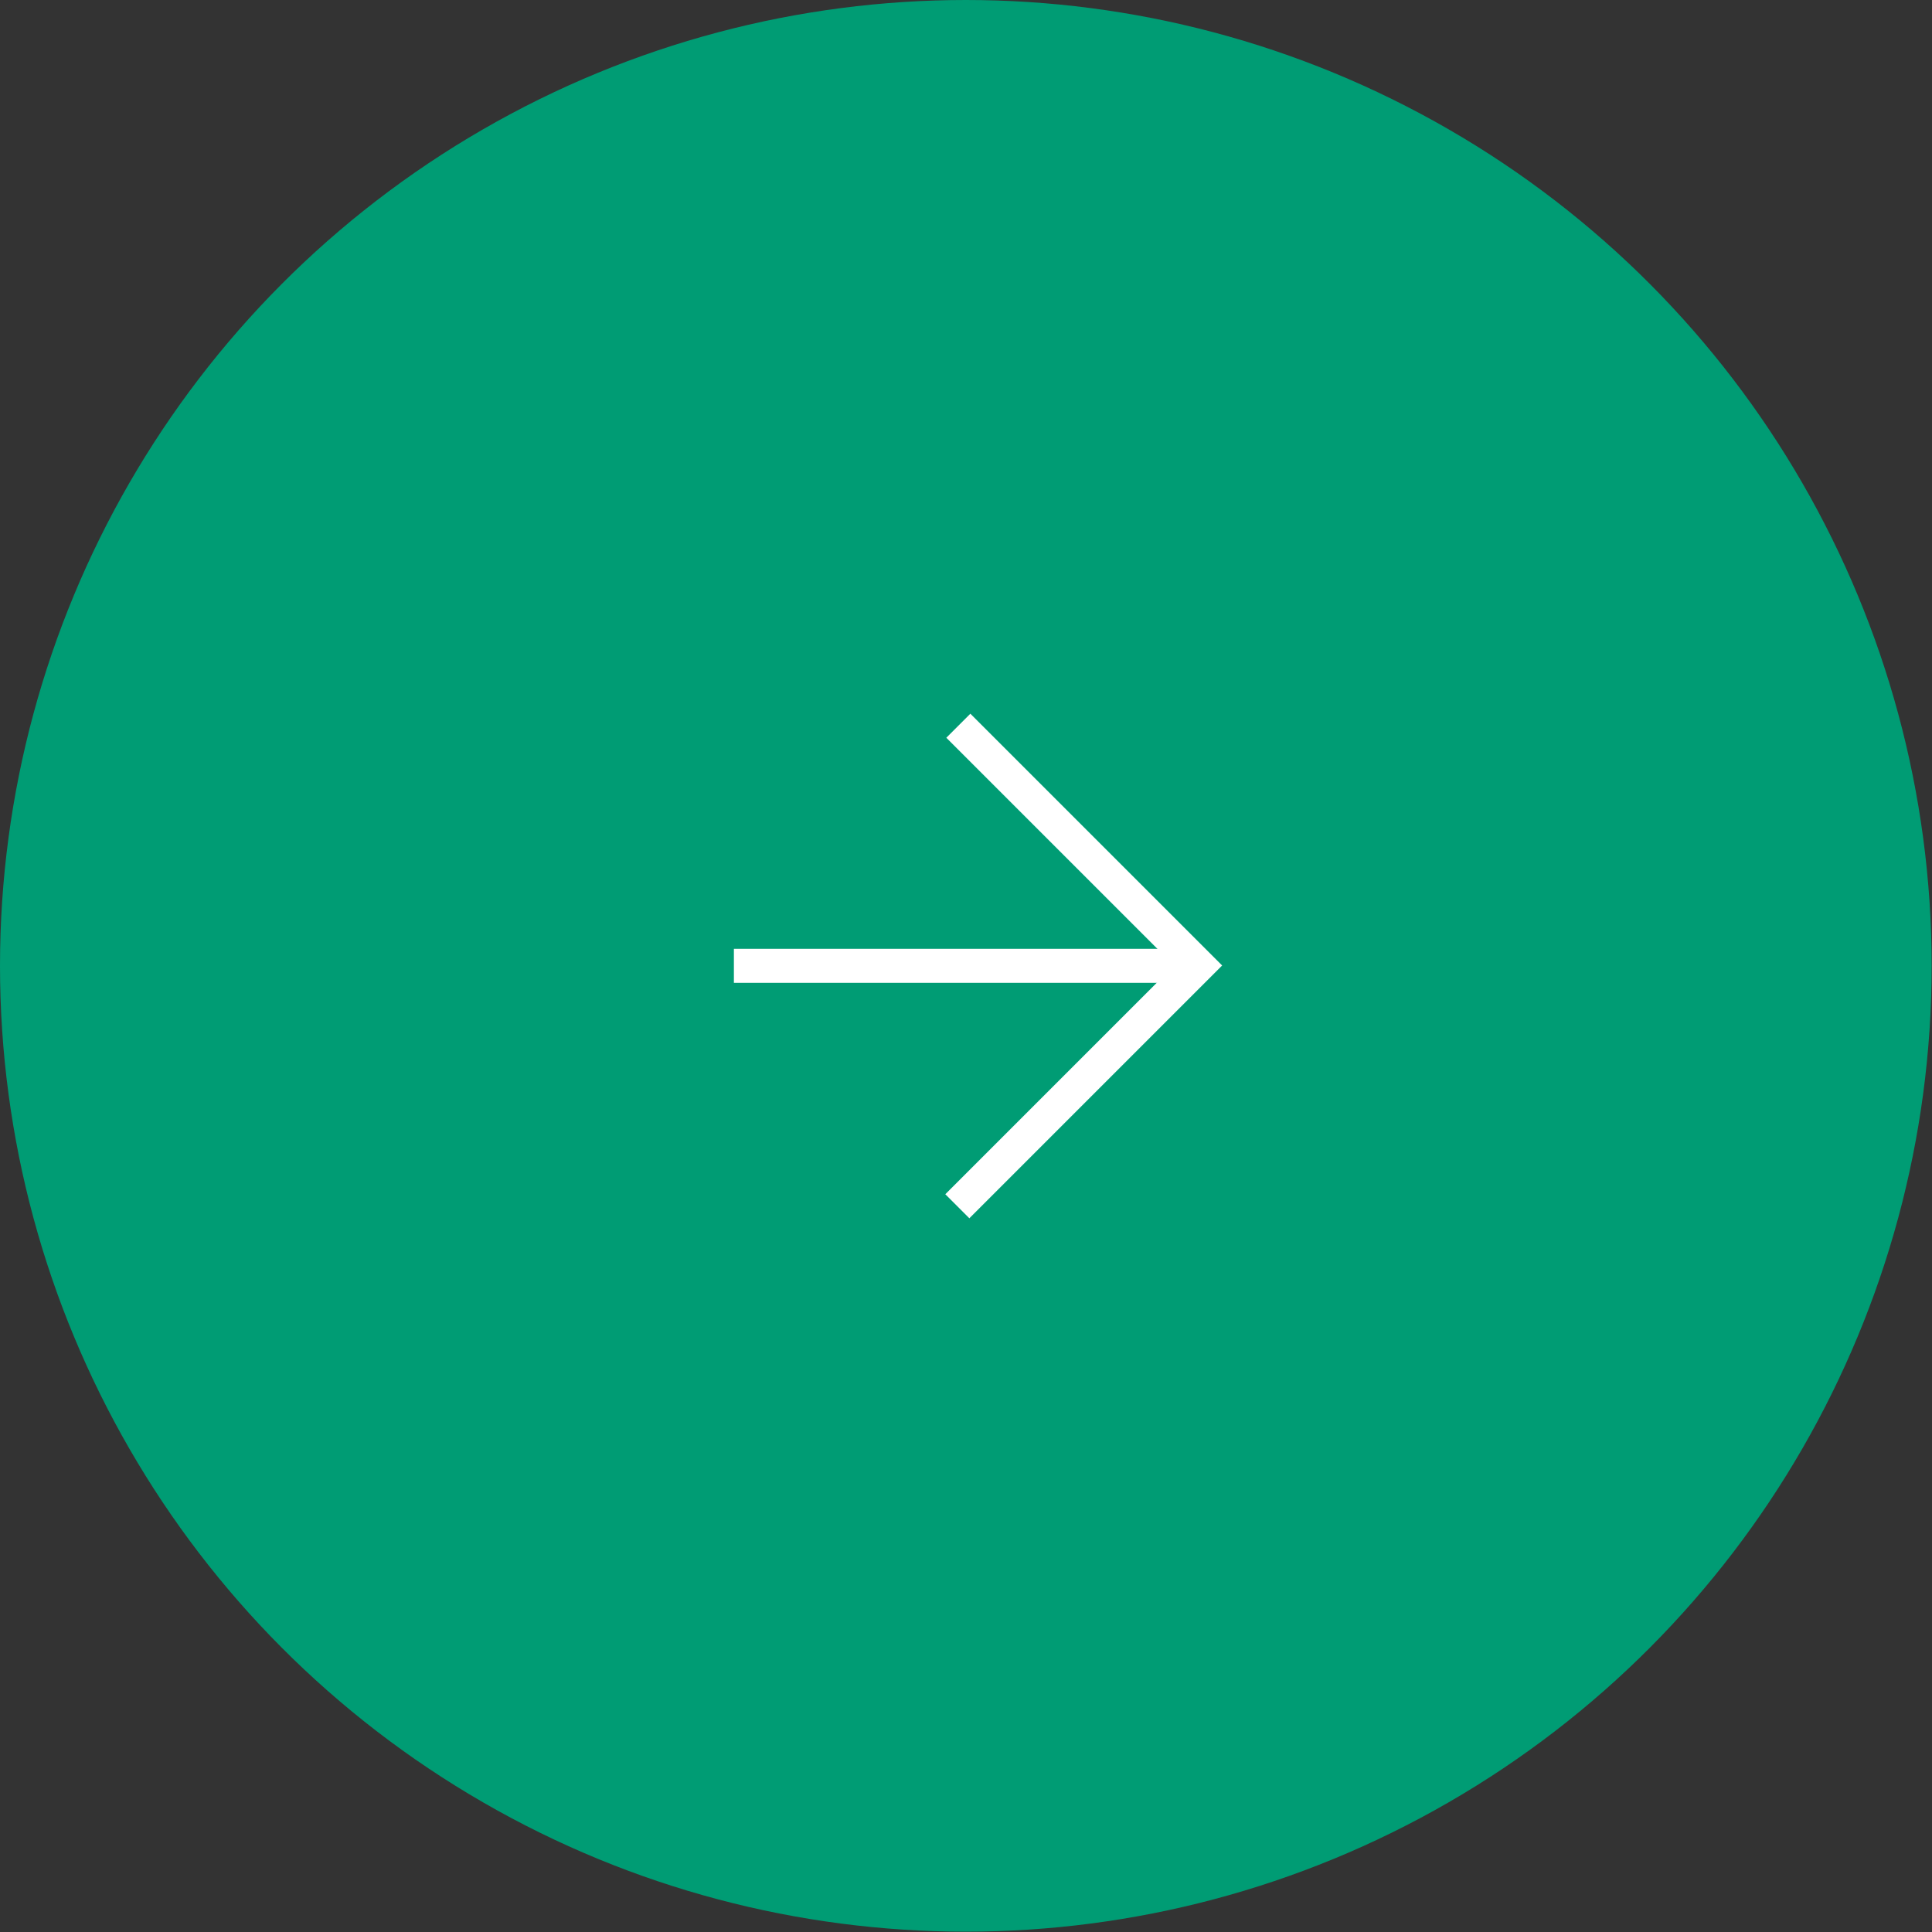 <?xml version="1.0" encoding="UTF-8"?>
<svg id="_レイヤー_2" data-name="レイヤー 2" xmlns="http://www.w3.org/2000/svg" viewBox="0 0 56.81 56.81">
  <rect x="0" y="0" width="56.81" height="56.81" fill="#333333" stroke="none"/>
  <defs>
    <style>
      .cls-1 {
        fill: none;
        stroke: #fff;
        stroke-miterlimit: 10;
      }

      .cls-2 {
        fill: #009c74;
        stroke-width: 0px;
      }
    </style>
  </defs>
  <g id="_レイヤー_1-2" data-name="レイヤー 1">
    <g>
      <circle class="cls-2" cx="28.4" cy="28.4" r="28.4"/>
      <g>
        <path class="cls-1" d="M21.58,28.4h13.33-13.33Z"/>
        <polyline class="cls-1" points="28.18 21.34 35.23 28.39 28.15 35.47"/>
      </g>
    </g>
  </g>
</svg>